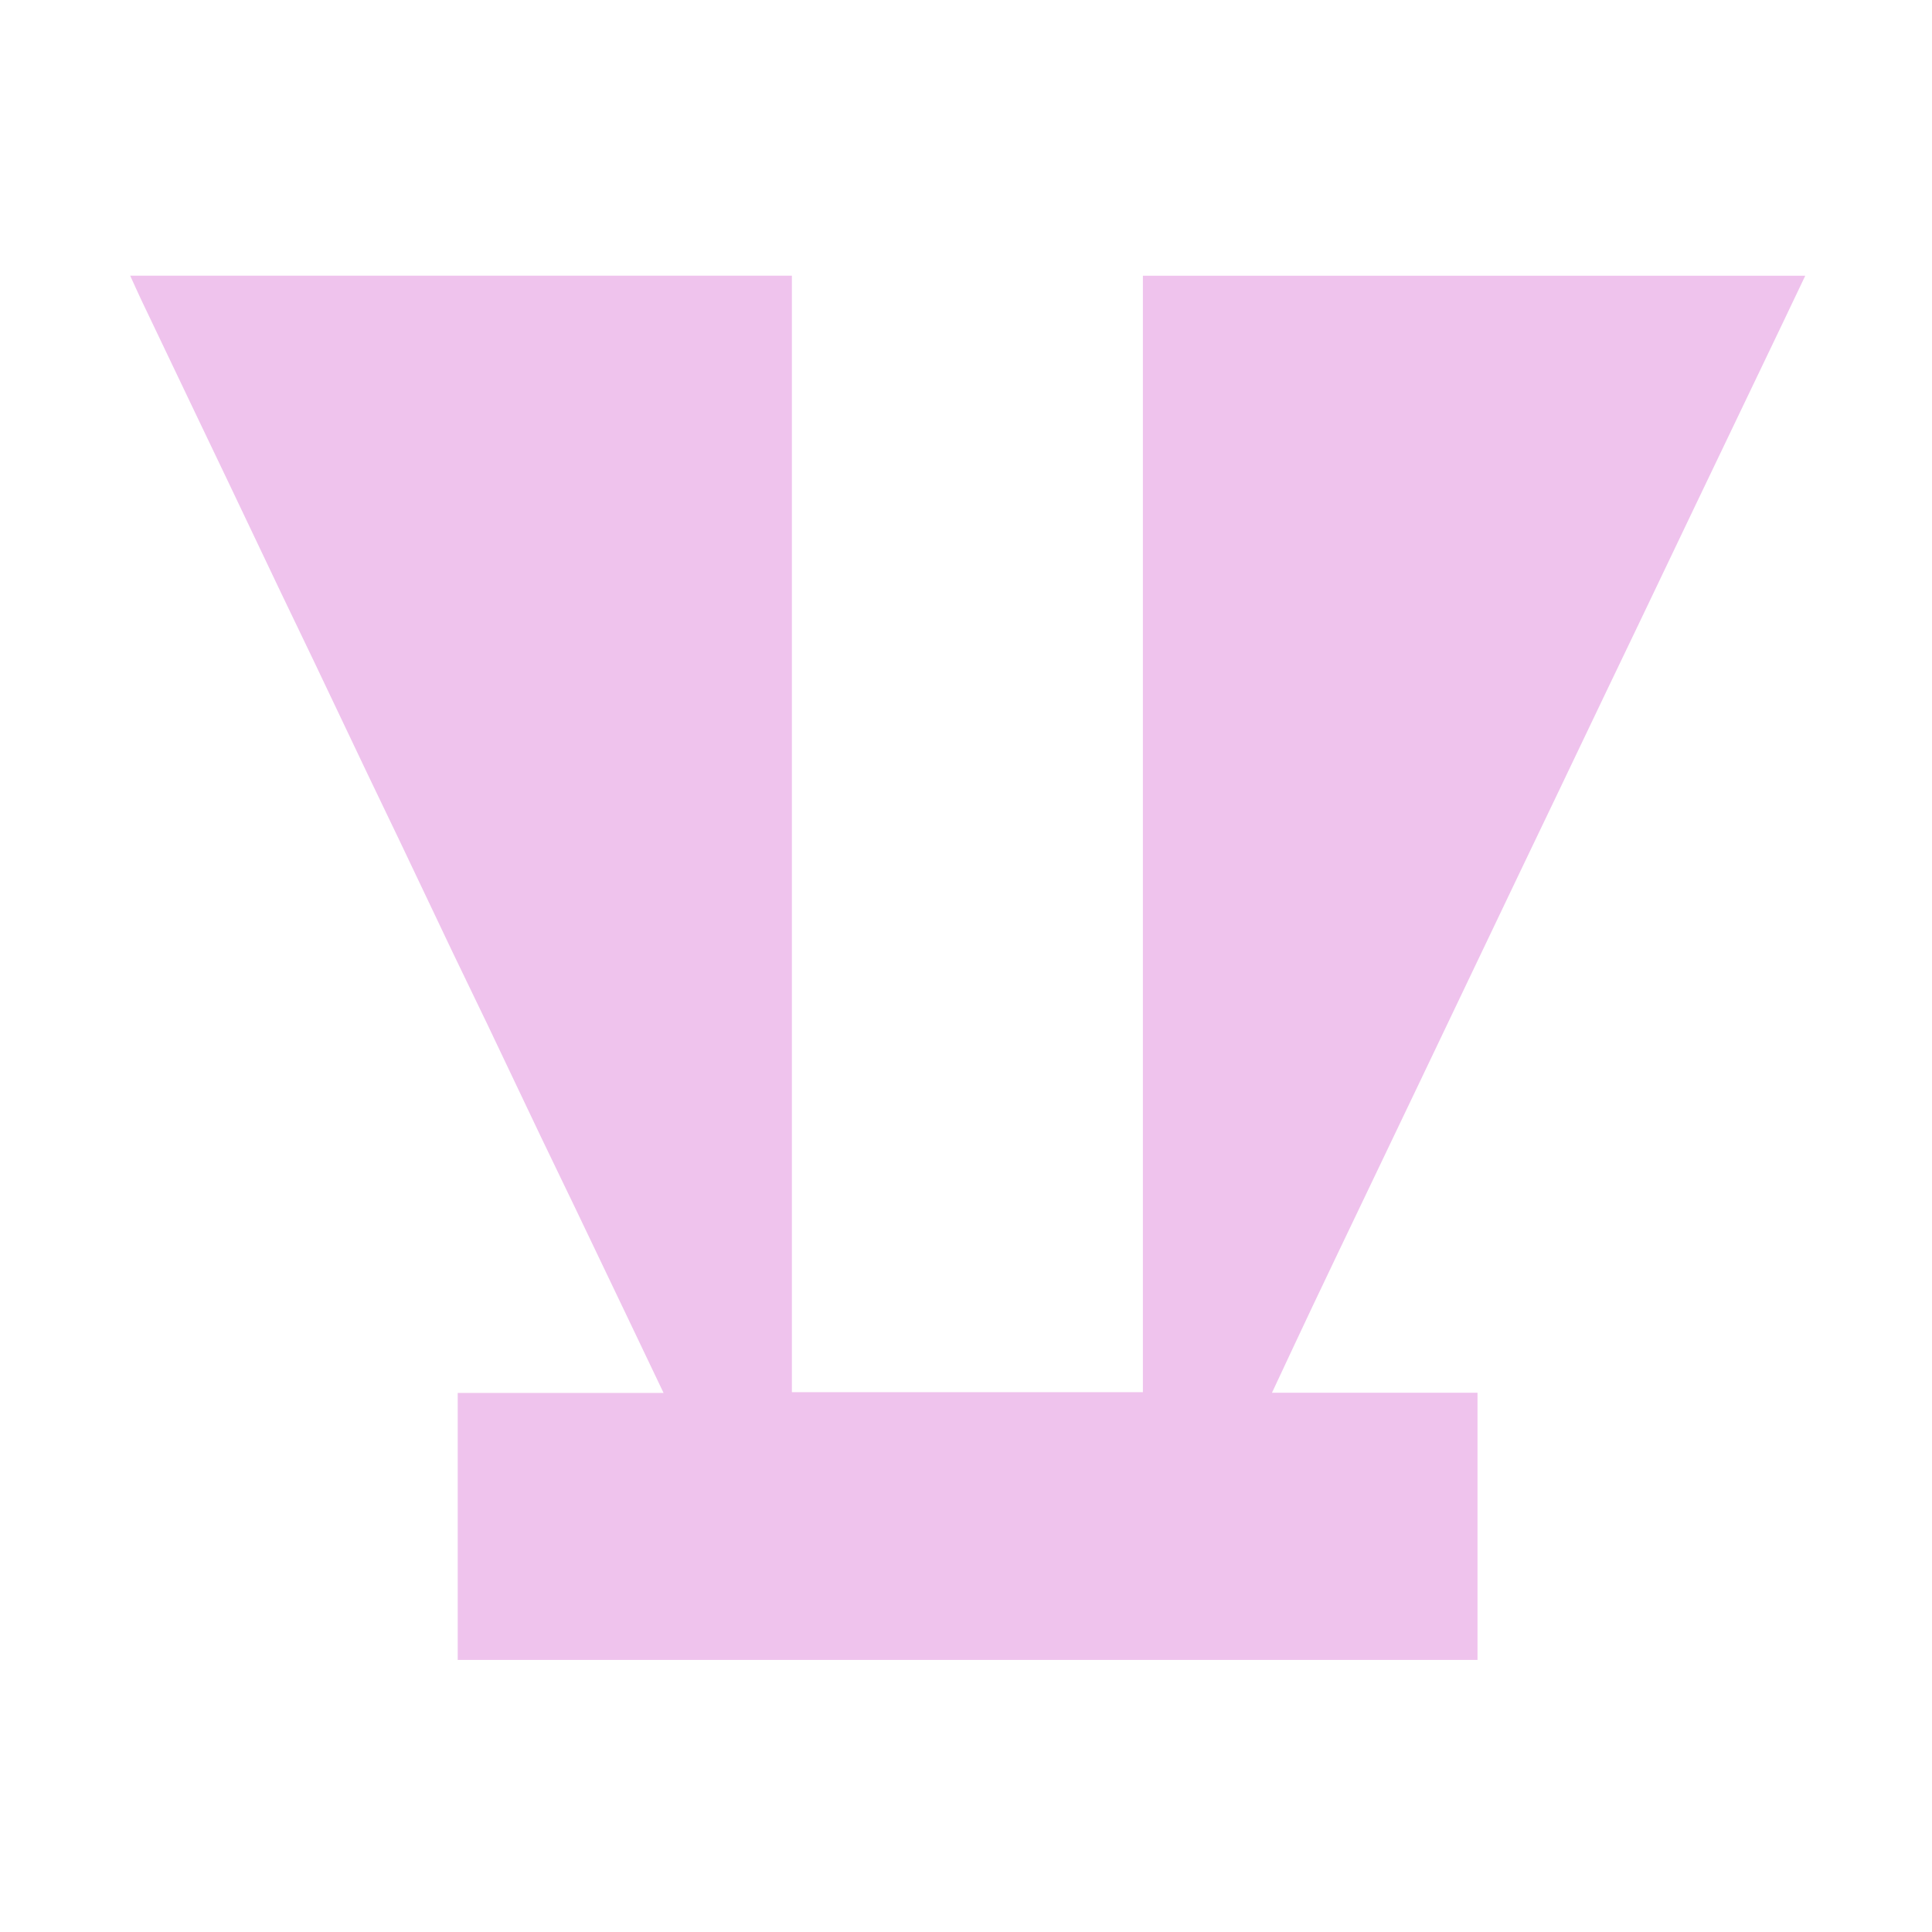 <svg version="1.1" id="Layer_1" xmlns="http://www.w3.org/2000/svg" xmlns:xlink="http://www.w3.org/1999/xlink" x="0px" y="0px"
	 width="100%" viewBox="0 0 1200 1200" enable-background="new 0 0 1200 1200" xml:space="preserve">
<path fill="#EFC3ED" opacity="1" stroke="none" 
	d="
M381,1031 
	C348.526,1031 316.552,1031 284.289,1031 
	C284.289,975.693 284.289,920.627 284.289,865.196 
	C326.66,865.196 369.063,865.196 412.17,865.196 
	C404.559,849.247 397.227,833.863 389.878,818.487 
	C378.909,795.533 367.945,772.577 356.945,749.638 
	C349.77,734.674 342.488,719.76 335.335,704.785 
	C324.509,682.118 313.787,659.401 302.956,636.736 
	C295.732,621.616 288.345,606.574 281.122,591.453 
	C270.364,568.93 259.708,546.359 248.966,523.828 
	C242.106,509.44 235.135,495.103 228.273,480.715 
	C217.108,457.306 206.013,433.863 194.847,410.455 
	C188.051,396.209 181.141,382.017 174.343,367.772 
	C163.522,345.1 152.764,322.397 141.954,299.72 
	C134.885,284.887 127.765,270.078 120.68,255.253 
	C109.706,232.29 98.728,209.329 87.786,186.351 
	C85.453,181.452 83.266,176.482 80.864,171.222 
	C217.981,171.222 354.714,171.222 491.854,171.222 
	C491.854,402.323 491.854,633.38 491.854,864.718 
	C564.658,864.718 637.056,864.718 709.861,864.718 
	C709.861,633.666 709.861,402.609 709.861,171.276 
	C847.105,171.276 983.943,171.276 1121.272,171.276 
	C1116.036,182.262 1111.004,192.854 1105.942,203.432 
	C1094.96,226.38 1083.963,249.321 1072.972,272.266 
	C1066.154,286.498 1059.326,300.725 1052.52,314.962 
	C1041.334,338.362 1030.17,361.772 1018.979,385.17 
	C1012.102,399.549 1005.18,413.906 998.302,428.284 
	C987.53,450.802 976.786,473.333 966.016,495.852 
	C958.72,511.109 951.387,526.348 944.093,541.605 
	C933.396,563.979 922.717,586.361 912.032,608.741 
	C901.413,630.983 890.803,653.23 880.177,675.469 
	C869.135,698.575 858.073,721.671 847.029,744.777 
	C836.406,767.003 825.748,789.213 815.195,811.473 
	C806.797,829.186 798.533,846.962 790.053,865.045 
	C832.826,865.045 875.117,865.045 917.704,865.045 
	C917.704,920.294 917.704,975.36 917.704,1031 
	C739.003,1031 560.251,1031 381,1031 
z"/>
</svg>